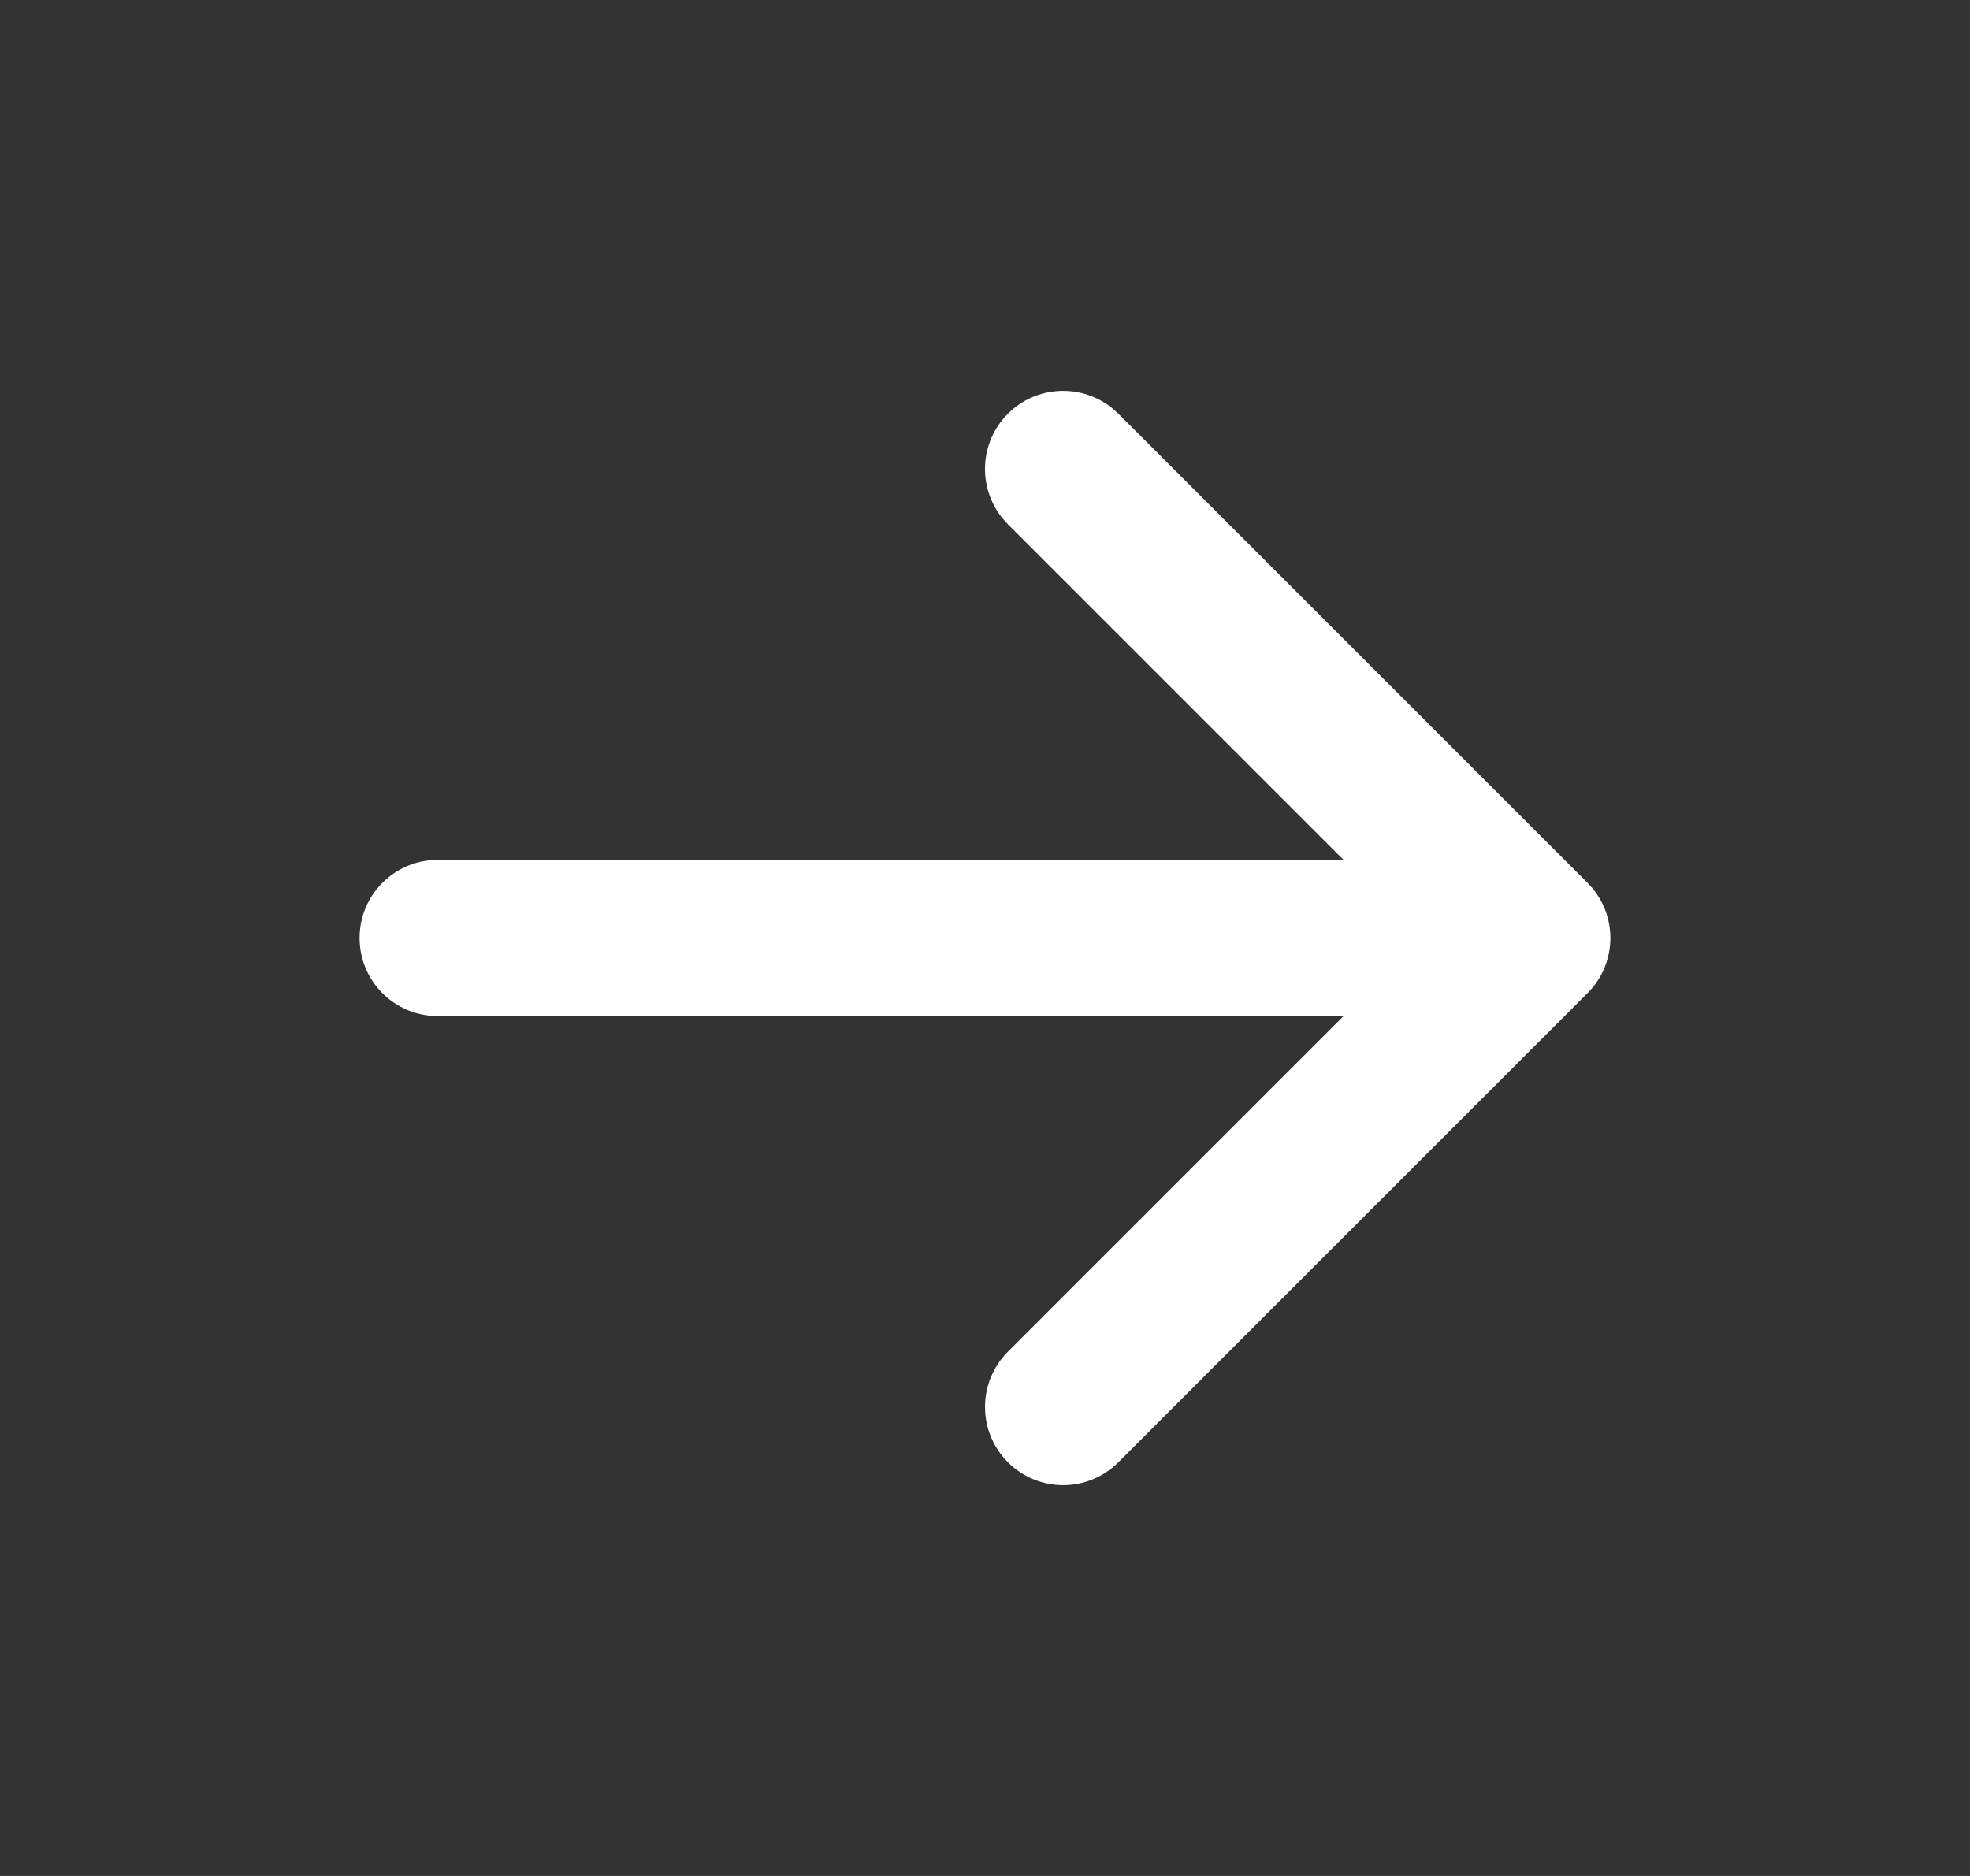<svg width="21" height="20" viewBox="0 0 21 20" fill="none" xmlns="http://www.w3.org/2000/svg">
<rect x="0" y="0" width="21" height="20" fill="#333333" stroke="none"/>
<path d="M10.744 4.411C11.049 4.106 11.532 4.087 11.859 4.354L11.922 4.411L16.922 9.411C17.248 9.736 17.248 10.264 16.922 10.589L11.922 15.589C11.597 15.915 11.07 15.915 10.744 15.589C10.419 15.264 10.419 14.736 10.744 14.411L14.322 10.833H4.667C4.206 10.833 3.833 10.46 3.833 10C3.833 9.54 4.206 9.167 4.667 9.167H14.322L10.744 5.589L10.687 5.526C10.42 5.198 10.439 4.716 10.744 4.411Z" fill="white"/>
</svg>
